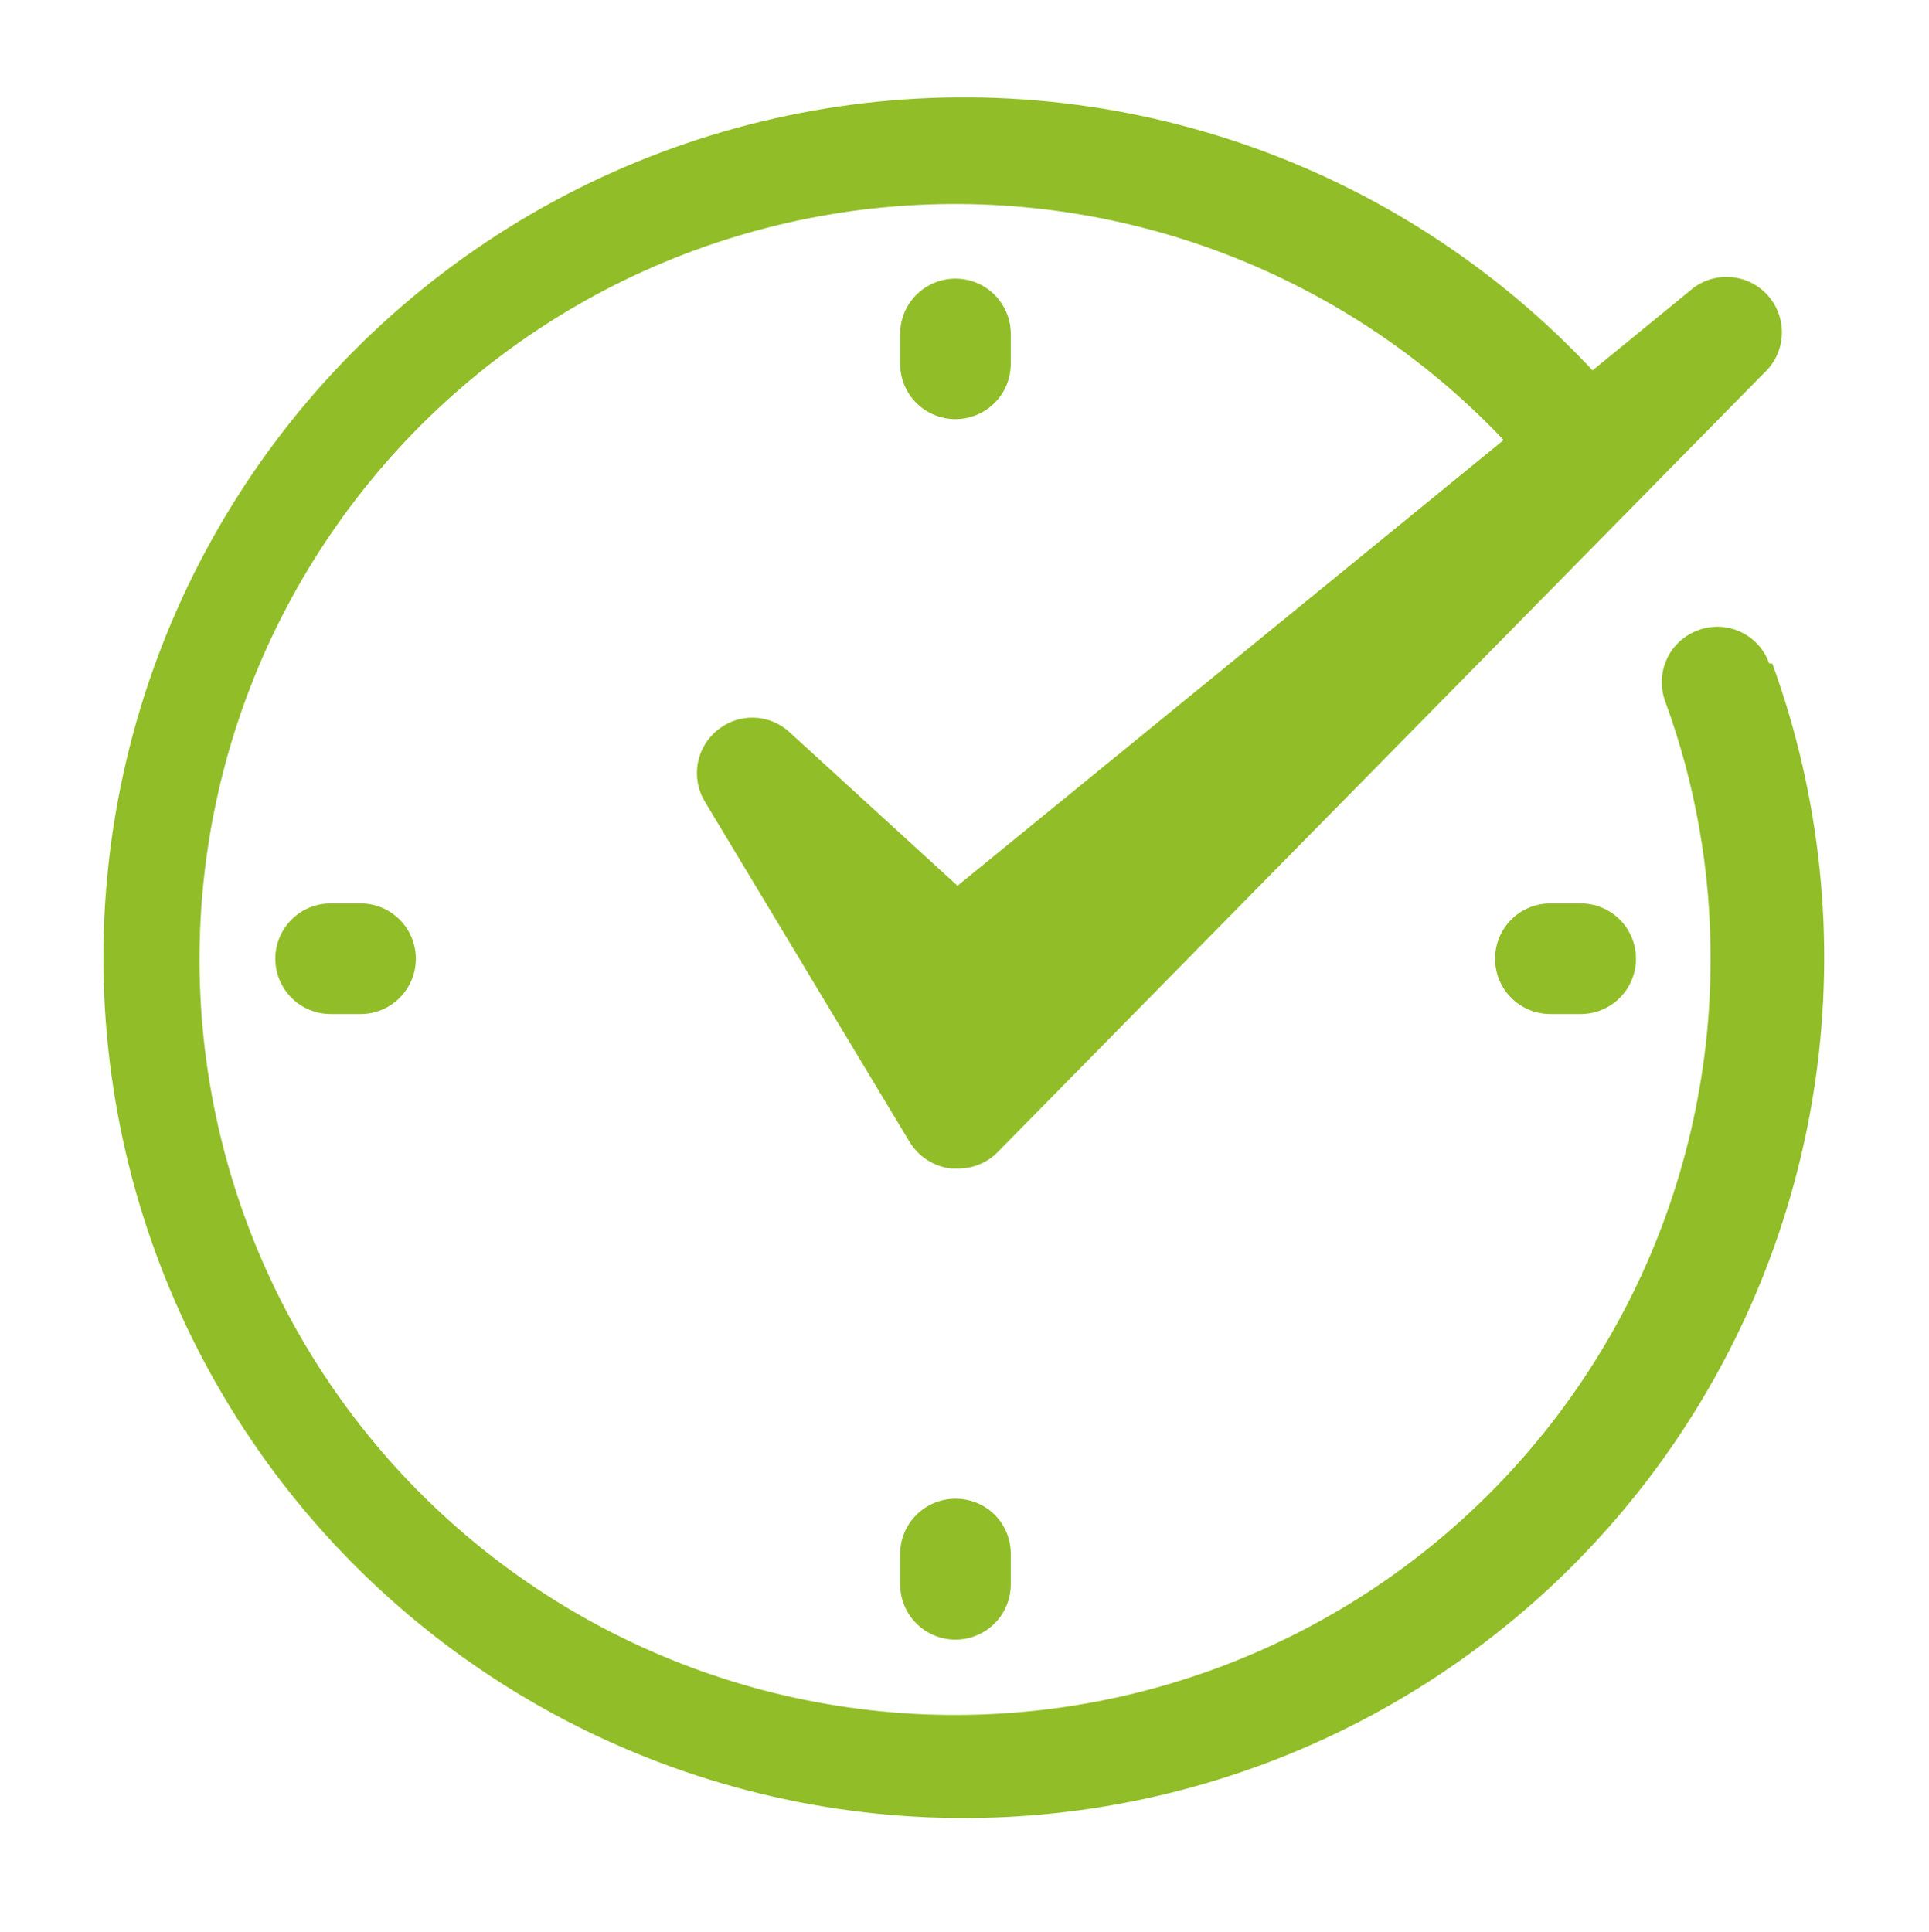 <svg xmlns="http://www.w3.org/2000/svg" xmlns:xlink="http://www.w3.org/1999/xlink" width="575" zoomAndPan="magnify" viewBox="0 0 431.25 432" height="576" preserveAspectRatio="xMidYMid meet" version="1.0"><path fill="#91be28" d="M 225.969 81.348 L 225.969 74.66 C 225.969 73.848 225.887 73.043 225.73 72.246 C 225.57 71.449 225.336 70.676 225.027 69.926 C 224.715 69.176 224.336 68.465 223.883 67.789 C 223.434 67.113 222.918 66.488 222.344 65.914 C 221.773 65.34 221.148 64.828 220.473 64.379 C 219.797 63.926 219.086 63.547 218.332 63.234 C 217.582 62.926 216.812 62.691 216.016 62.531 C 215.219 62.375 214.414 62.293 213.602 62.293 C 212.789 62.293 211.984 62.375 211.191 62.531 C 210.395 62.691 209.621 62.926 208.871 63.234 C 208.121 63.547 207.406 63.926 206.73 64.379 C 206.059 64.828 205.434 65.34 204.859 65.914 C 204.285 66.488 203.77 67.113 203.32 67.789 C 202.871 68.465 202.488 69.176 202.176 69.926 C 201.867 70.676 201.633 71.449 201.473 72.246 C 201.316 73.043 201.238 73.848 201.238 74.66 L 201.238 81.348 C 201.238 82.156 201.316 82.961 201.473 83.758 C 201.633 84.555 201.867 85.328 202.176 86.078 C 202.488 86.828 202.871 87.539 203.32 88.215 C 203.77 88.891 204.285 89.516 204.859 90.09 C 205.434 90.664 206.059 91.176 206.73 91.629 C 207.406 92.078 208.121 92.461 208.871 92.77 C 209.621 93.082 210.395 93.316 211.191 93.473 C 211.984 93.633 212.789 93.711 213.602 93.711 C 214.414 93.711 215.219 93.633 216.016 93.473 C 216.812 93.316 217.582 93.082 218.332 92.77 C 219.086 92.461 219.797 92.078 220.473 91.629 C 221.148 91.176 221.773 90.664 222.344 90.09 C 222.918 89.516 223.434 88.891 223.883 88.215 C 224.336 87.539 224.715 86.828 225.027 86.078 C 225.336 85.328 225.57 84.555 225.73 83.758 C 225.887 82.961 225.969 82.156 225.969 81.348 Z M 225.969 81.348 " fill-opacity="1" fill-rule="nonzero"/><path fill="#91be28" d="M 213.602 335.066 C 212.785 335.066 211.977 335.148 211.18 335.305 C 210.379 335.465 209.602 335.703 208.848 336.016 C 208.094 336.332 207.379 336.715 206.703 337.168 C 206.027 337.625 205.398 338.141 204.824 338.723 C 204.25 339.301 203.738 339.93 203.289 340.609 C 202.84 341.289 202.461 342.008 202.152 342.762 C 201.844 343.52 201.613 344.297 201.457 345.098 C 201.305 345.898 201.23 346.707 201.238 347.523 L 201.238 354.211 C 201.238 355.023 201.316 355.828 201.473 356.621 C 201.633 357.418 201.867 358.191 202.176 358.941 C 202.488 359.691 202.871 360.406 203.32 361.082 C 203.77 361.754 204.285 362.379 204.859 362.953 C 205.434 363.527 206.059 364.039 206.73 364.492 C 207.406 364.941 208.121 365.324 208.871 365.633 C 209.621 365.945 210.395 366.18 211.191 366.34 C 211.984 366.496 212.789 366.574 213.602 366.574 C 214.414 366.574 215.219 366.496 216.016 366.34 C 216.812 366.18 217.582 365.945 218.332 365.633 C 219.086 365.324 219.797 364.941 220.473 364.492 C 221.148 364.039 221.773 363.527 222.344 362.953 C 222.918 362.379 223.434 361.754 223.883 361.082 C 224.336 360.406 224.715 359.691 225.027 358.941 C 225.336 358.191 225.57 357.418 225.73 356.621 C 225.887 355.828 225.969 355.023 225.969 354.211 L 225.969 347.523 C 225.98 346.707 225.91 345.895 225.762 345.094 C 225.613 344.289 225.383 343.508 225.078 342.75 C 224.773 341.992 224.395 341.27 223.945 340.59 C 223.496 339.906 222.98 339.273 222.406 338.695 C 221.828 338.113 221.203 337.598 220.523 337.141 C 219.844 336.688 219.125 336.305 218.371 335.992 C 217.613 335.68 216.836 335.445 216.031 335.293 C 215.23 335.137 214.418 335.062 213.602 335.066 Z M 213.602 335.066 " fill-opacity="1" fill-rule="nonzero"/><path fill="#91be28" d="M 346.598 201.977 C 345.789 201.977 344.984 202.059 344.188 202.215 C 343.391 202.375 342.617 202.609 341.867 202.918 C 341.117 203.23 340.406 203.609 339.73 204.062 C 339.055 204.512 338.43 205.027 337.855 205.598 C 337.281 206.172 336.77 206.797 336.316 207.473 C 335.867 208.148 335.484 208.859 335.176 209.609 C 334.863 210.363 334.629 211.133 334.473 211.93 C 334.312 212.727 334.234 213.531 334.234 214.344 C 334.234 215.156 334.312 215.961 334.473 216.754 C 334.629 217.551 334.863 218.324 335.176 219.074 C 335.484 219.824 335.867 220.539 336.316 221.215 C 336.77 221.887 337.281 222.512 337.855 223.086 C 338.43 223.66 339.055 224.172 339.73 224.625 C 340.406 225.074 341.117 225.457 341.867 225.766 C 342.617 226.078 343.391 226.312 344.188 226.473 C 344.984 226.629 345.789 226.707 346.598 226.707 L 353.379 226.707 C 354.188 226.707 354.992 226.629 355.789 226.473 C 356.586 226.312 357.359 226.078 358.109 225.766 C 358.859 225.457 359.57 225.074 360.246 224.625 C 360.922 224.172 361.547 223.66 362.121 223.086 C 362.695 222.512 363.207 221.887 363.66 221.215 C 364.109 220.539 364.492 219.824 364.801 219.074 C 365.113 218.324 365.348 217.551 365.504 216.754 C 365.664 215.961 365.742 215.156 365.742 214.344 C 365.742 213.531 365.664 212.727 365.504 211.93 C 365.348 211.133 365.113 210.359 364.801 209.609 C 364.492 208.859 364.109 208.148 363.66 207.473 C 363.207 206.797 362.695 206.172 362.121 205.598 C 361.547 205.027 360.922 204.512 360.246 204.062 C 359.57 203.609 358.859 203.23 358.109 202.918 C 357.359 202.609 356.586 202.375 355.789 202.215 C 354.992 202.059 354.188 201.977 353.379 201.977 Z M 346.598 201.977 " fill-opacity="1" fill-rule="nonzero"/><path fill="#91be28" d="M 73.918 201.977 C 73.105 201.977 72.301 202.059 71.504 202.215 C 70.711 202.375 69.938 202.609 69.188 202.918 C 68.438 203.23 67.723 203.609 67.047 204.062 C 66.371 204.512 65.75 205.027 65.176 205.598 C 64.602 206.172 64.086 206.797 63.637 207.473 C 63.184 208.148 62.805 208.859 62.492 209.609 C 62.184 210.363 61.949 211.133 61.789 211.93 C 61.633 212.727 61.551 213.531 61.551 214.344 C 61.551 215.156 61.633 215.961 61.789 216.754 C 61.949 217.551 62.184 218.324 62.492 219.074 C 62.805 219.824 63.184 220.539 63.637 221.215 C 64.086 221.887 64.602 222.512 65.176 223.086 C 65.75 223.66 66.371 224.172 67.047 224.625 C 67.723 225.074 68.438 225.457 69.188 225.766 C 69.938 226.078 70.711 226.312 71.504 226.473 C 72.301 226.629 73.105 226.707 73.918 226.707 L 80.605 226.707 C 81.418 226.707 82.219 226.629 83.016 226.473 C 83.812 226.312 84.586 226.078 85.336 225.766 C 86.086 225.457 86.801 225.074 87.473 224.625 C 88.148 224.172 88.773 223.66 89.348 223.086 C 89.922 222.512 90.434 221.887 90.887 221.215 C 91.336 220.539 91.719 219.824 92.027 219.074 C 92.34 218.324 92.574 217.551 92.73 216.754 C 92.891 215.961 92.969 215.156 92.969 214.344 C 92.969 213.531 92.891 212.727 92.73 211.93 C 92.574 211.133 92.34 210.359 92.027 209.609 C 91.719 208.859 91.336 208.148 90.887 207.473 C 90.434 206.797 89.922 206.172 89.348 205.598 C 88.773 205.027 88.148 204.512 87.473 204.062 C 86.801 203.609 86.086 203.23 85.336 202.918 C 84.586 202.609 83.812 202.375 83.016 202.215 C 82.219 202.059 81.418 201.977 80.605 201.977 Z M 73.918 201.977 " fill-opacity="1" fill-rule="nonzero"/><path fill="#91be28" d="M 395.512 148.301 C 395.242 147.535 394.895 146.801 394.48 146.102 C 394.062 145.402 393.582 144.75 393.035 144.148 C 392.488 143.543 391.887 143 391.23 142.516 C 390.574 142.035 389.879 141.617 389.141 141.273 C 388.406 140.93 387.641 140.66 386.852 140.465 C 386.059 140.273 385.258 140.16 384.441 140.125 C 383.629 140.094 382.82 140.141 382.016 140.266 C 381.211 140.395 380.43 140.602 379.664 140.883 C 378.902 141.16 378.172 141.508 377.477 141.93 C 376.781 142.348 376.133 142.832 375.531 143.379 C 374.934 143.926 374.391 144.527 373.91 145.184 C 373.43 145.836 373.016 146.531 372.672 147.27 C 372.328 148.004 372.059 148.766 371.863 149.555 C 371.668 150.344 371.555 151.145 371.516 151.957 C 371.48 152.77 371.523 153.574 371.645 154.379 C 371.77 155.184 371.969 155.965 372.246 156.73 C 375.629 165.957 378.176 175.406 379.883 185.086 C 381.59 194.762 382.434 204.516 382.414 214.344 C 382.418 217.586 382.328 220.824 382.145 224.062 C 381.961 227.297 381.684 230.527 381.316 233.746 C 380.945 236.969 380.484 240.176 379.93 243.367 C 379.375 246.562 378.73 249.738 377.996 252.895 C 377.258 256.051 376.43 259.184 375.512 262.293 C 374.598 265.402 373.59 268.484 372.496 271.535 C 371.402 274.586 370.219 277.605 368.953 280.59 C 367.684 283.57 366.332 286.516 364.895 289.422 C 363.457 292.328 361.934 295.188 360.332 298.008 C 358.73 300.824 357.047 303.594 355.285 306.316 C 353.523 309.035 351.684 311.703 349.77 314.32 C 347.855 316.934 345.863 319.492 343.801 321.992 C 341.738 324.496 339.605 326.934 337.402 329.312 C 335.199 331.691 332.93 334.004 330.594 336.25 C 328.258 338.496 325.855 340.676 323.395 342.785 C 320.934 344.891 318.414 346.93 315.832 348.895 C 313.254 350.855 310.621 352.746 307.934 354.559 C 305.246 356.371 302.508 358.102 299.719 359.758 C 296.93 361.41 294.098 362.984 291.219 364.477 C 288.344 365.969 285.422 367.375 282.465 368.699 C 279.504 370.023 276.508 371.258 273.48 372.41 C 270.449 373.562 267.387 374.625 264.297 375.598 C 261.203 376.574 258.086 377.457 254.945 378.254 C 251.801 379.051 248.637 379.754 245.453 380.367 C 242.273 380.98 239.074 381.5 235.859 381.93 C 232.648 382.359 229.426 382.695 226.191 382.938 C 222.957 383.18 219.723 383.332 216.48 383.387 C 213.238 383.445 210 383.41 206.758 383.281 C 203.52 383.148 200.289 382.926 197.062 382.613 C 193.836 382.297 190.621 381.887 187.418 381.387 C 184.215 380.887 181.027 380.293 177.859 379.609 C 174.691 378.926 171.547 378.152 168.422 377.285 C 165.297 376.418 162.199 375.465 159.133 374.422 C 156.062 373.379 153.023 372.246 150.02 371.027 C 147.016 369.809 144.051 368.504 141.121 367.117 C 138.191 365.727 135.305 364.254 132.461 362.699 C 129.617 361.145 126.82 359.508 124.07 357.789 C 121.32 356.074 118.621 354.281 115.977 352.406 C 113.328 350.535 110.738 348.59 108.203 346.566 C 105.668 344.547 103.195 342.453 100.781 340.289 C 98.367 338.129 96.016 335.895 93.73 333.598 C 91.445 331.297 89.227 328.934 87.078 326.508 C 84.93 324.082 82.852 321.594 80.844 319.051 C 78.84 316.504 76.906 313.902 75.051 311.242 C 73.195 308.586 71.414 305.879 69.715 303.117 C 68.016 300.359 66.395 297.551 64.855 294.699 C 63.316 291.844 61.859 288.949 60.488 286.012 C 59.117 283.074 57.828 280.102 56.629 277.09 C 55.426 274.078 54.312 271.035 53.289 267.961 C 52.262 264.887 51.324 261.785 50.477 258.656 C 49.629 255.527 48.875 252.375 48.207 249.203 C 47.543 246.031 46.969 242.84 46.484 239.637 C 46.004 236.43 45.613 233.211 45.316 229.984 C 45.02 226.758 44.816 223.523 44.707 220.281 C 44.594 217.043 44.578 213.801 44.652 210.562 C 44.73 207.32 44.898 204.086 45.16 200.852 C 45.422 197.621 45.777 194.402 46.227 191.191 C 46.672 187.98 47.211 184.785 47.844 181.605 C 48.477 178.426 49.199 175.266 50.012 172.129 C 50.824 168.992 51.727 165.879 52.719 162.793 C 53.715 159.707 54.793 156.652 55.961 153.629 C 57.133 150.605 58.387 147.617 59.727 144.664 C 61.066 141.711 62.492 138.801 64 135.934 C 65.508 133.062 67.098 130.238 68.77 127.461 C 70.438 124.684 72.188 121.957 74.016 119.277 C 75.844 116.602 77.746 113.977 79.727 111.41 C 81.703 108.844 83.754 106.332 85.879 103.883 C 88.004 101.434 90.195 99.047 92.453 96.727 C 94.715 94.402 97.043 92.145 99.434 89.957 C 101.824 87.766 104.273 85.648 106.785 83.598 C 109.301 81.551 111.867 79.574 114.496 77.676 C 117.121 75.773 119.801 73.953 122.531 72.207 C 125.262 70.461 128.043 68.793 130.867 67.207 C 133.695 65.621 136.566 64.117 139.48 62.695 C 142.395 61.277 145.348 59.941 148.336 58.688 C 151.328 57.438 154.352 56.273 157.41 55.199 C 160.469 54.121 163.555 53.133 166.668 52.234 C 169.781 51.336 172.922 50.527 176.082 49.809 C 179.242 49.09 182.422 48.461 185.621 47.926 C 188.816 47.391 192.027 46.949 195.25 46.598 C 198.473 46.25 201.703 45.992 204.941 45.828 C 208.18 45.66 211.418 45.59 214.66 45.613 C 217.902 45.633 221.141 45.75 224.375 45.957 C 227.609 46.168 230.836 46.469 234.055 46.863 C 237.27 47.258 240.477 47.742 243.664 48.32 C 246.855 48.902 250.023 49.57 253.176 50.332 C 256.328 51.094 259.453 51.945 262.555 52.887 C 265.656 53.828 268.73 54.855 271.773 55.977 C 274.816 57.094 277.824 58.297 280.797 59.59 C 283.77 60.883 286.703 62.258 289.598 63.719 C 292.492 65.18 295.344 66.719 298.148 68.344 C 300.953 69.969 303.711 71.672 306.418 73.457 C 309.125 75.238 311.777 77.098 314.379 79.035 C 316.98 80.973 319.52 82.98 322.004 85.062 C 324.488 87.145 326.914 89.297 329.273 91.52 C 331.633 93.742 333.93 96.027 336.156 98.383 L 214.059 198.039 L 176.504 163.691 C 175.965 163.191 175.387 162.746 174.766 162.352 C 174.145 161.957 173.492 161.621 172.812 161.344 C 172.133 161.066 171.43 160.852 170.711 160.699 C 169.992 160.551 169.266 160.465 168.531 160.441 C 167.797 160.422 167.066 160.465 166.34 160.578 C 165.613 160.688 164.902 160.863 164.203 161.102 C 163.508 161.34 162.84 161.637 162.199 161.996 C 161.559 162.352 160.953 162.766 160.383 163.234 C 159.812 163.695 159.285 164.207 158.805 164.766 C 158.32 165.324 157.895 165.922 157.52 166.559 C 157.145 167.191 156.828 167.855 156.574 168.547 C 156.316 169.238 156.125 169.945 155.996 170.672 C 155.863 171.398 155.801 172.129 155.801 172.867 C 155.805 173.605 155.871 174.336 156.004 175.062 C 156.137 175.785 156.332 176.496 156.59 177.184 C 156.848 177.875 157.168 178.535 157.547 179.172 L 203.344 255.285 C 203.832 256.098 204.406 256.84 205.066 257.52 C 205.723 258.199 206.449 258.797 207.242 259.312 C 208.035 259.828 208.875 260.25 209.762 260.574 C 210.652 260.898 211.562 261.121 212.504 261.242 L 213.969 261.242 C 215.691 261.285 217.348 260.98 218.945 260.328 C 220.539 259.672 221.934 258.727 223.129 257.484 L 394.32 83.453 C 394.922 82.906 395.465 82.305 395.945 81.648 C 396.43 80.996 396.844 80.301 397.188 79.566 C 397.535 78.828 397.805 78.066 398 77.277 C 398.195 76.488 398.312 75.688 398.352 74.879 C 398.387 74.066 398.348 73.258 398.227 72.453 C 398.105 71.648 397.906 70.867 397.629 70.102 C 397.355 69.336 397.008 68.605 396.59 67.91 C 396.168 67.215 395.688 66.566 395.141 65.965 C 394.59 65.363 393.992 64.82 393.336 64.336 C 392.684 63.855 391.988 63.441 391.254 63.094 C 390.52 62.746 389.758 62.477 388.969 62.281 C 388.18 62.086 387.379 61.965 386.566 61.93 C 385.754 61.891 384.945 61.93 384.145 62.051 C 383.34 62.172 382.555 62.371 381.789 62.645 C 381.023 62.918 380.293 63.266 379.598 63.684 C 378.902 64.105 378.25 64.586 377.648 65.133 L 356.035 82.812 C 353.352 79.941 350.586 77.152 347.73 74.453 C 344.879 71.75 341.945 69.141 338.934 66.617 C 335.922 64.098 332.836 61.668 329.672 59.336 C 326.512 57.004 323.281 54.77 319.984 52.637 C 316.688 50.5 313.324 48.469 309.902 46.539 C 306.48 44.609 303 42.789 299.469 41.074 C 295.934 39.355 292.348 37.75 288.715 36.254 C 285.082 34.758 281.41 33.375 277.691 32.105 C 273.973 30.836 270.219 29.68 266.434 28.637 C 262.645 27.598 258.828 26.672 254.98 25.867 C 251.137 25.059 247.27 24.371 243.383 23.801 C 239.496 23.23 235.598 22.777 231.68 22.449 C 227.766 22.117 223.844 21.906 219.918 21.812 C 215.988 21.723 212.062 21.754 208.137 21.902 C 204.211 22.051 200.293 22.32 196.383 22.711 C 192.473 23.102 188.582 23.609 184.703 24.238 C 180.824 24.867 176.969 25.613 173.137 26.48 C 169.305 27.344 165.5 28.324 161.73 29.422 C 157.957 30.52 154.223 31.73 150.523 33.059 C 146.824 34.383 143.172 35.824 139.562 37.375 C 135.953 38.926 132.395 40.582 128.883 42.352 C 125.375 44.121 121.926 45.996 118.531 47.973 C 115.141 49.953 111.809 52.035 108.543 54.219 C 105.277 56.402 102.082 58.688 98.957 61.066 C 95.828 63.445 92.781 65.918 89.805 68.484 C 86.832 71.051 83.938 73.707 81.125 76.453 C 78.312 79.195 75.59 82.023 72.949 84.934 C 70.312 87.844 67.766 90.832 65.309 93.898 C 62.855 96.969 60.496 100.105 58.23 103.316 C 55.969 106.531 53.805 109.809 51.742 113.152 C 49.684 116.496 47.723 119.898 45.871 123.363 C 44.016 126.828 42.27 130.344 40.633 133.918 C 38.996 137.488 37.469 141.105 36.051 144.77 C 34.637 148.434 33.332 152.137 32.145 155.883 C 30.953 159.629 29.879 163.406 28.922 167.215 C 27.965 171.023 27.125 174.859 26.402 178.723 C 25.68 182.586 25.074 186.465 24.59 190.363 C 24.105 194.262 23.738 198.172 23.492 202.094 C 23.246 206.016 23.121 209.938 23.117 213.867 C 23.113 217.797 23.227 221.723 23.461 225.645 C 23.699 229.566 24.055 233.477 24.527 237.375 C 25.004 241.277 25.598 245.156 26.309 249.02 C 27.023 252.883 27.855 256.723 28.801 260.535 C 29.75 264.348 30.812 268.129 31.992 271.875 C 33.172 275.621 34.469 279.332 35.875 283 C 37.281 286.668 38.801 290.289 40.43 293.863 C 42.059 297.438 43.793 300.961 45.637 304.43 C 47.484 307.898 49.434 311.309 51.484 314.656 C 53.539 318.008 55.691 321.289 57.949 324.508 C 60.203 327.723 62.555 330.871 65 333.941 C 67.449 337.016 69.988 340.012 72.621 342.93 C 75.25 345.848 77.969 348.68 80.773 351.434 C 83.578 354.184 86.465 356.848 89.434 359.422 C 92.398 361.996 95.445 364.477 98.562 366.863 C 101.684 369.25 104.875 371.543 108.133 373.734 C 111.395 375.926 114.719 378.016 118.105 380.004 C 121.496 381.992 124.941 383.879 128.445 385.656 C 131.949 387.434 135.504 389.102 139.109 390.66 C 142.715 392.219 146.363 393.668 150.059 395.004 C 153.754 396.34 157.484 397.562 161.254 398.668 C 165.023 399.777 168.824 400.766 172.656 401.641 C 176.484 402.516 180.34 403.273 184.215 403.91 C 188.094 404.547 191.984 405.066 195.895 405.469 C 199.801 405.867 203.719 406.148 207.645 406.309 C 211.57 406.465 215.496 406.508 219.422 406.426 C 223.352 406.344 227.273 406.145 231.188 405.824 C 235.105 405.5 239.008 405.062 242.895 404.5 C 246.785 403.941 250.652 403.262 254.5 402.465 C 258.348 401.668 262.164 400.754 265.957 399.723 C 269.746 398.691 273.504 397.543 277.223 396.281 C 280.945 395.023 284.625 393.648 288.258 392.16 C 291.895 390.676 295.484 389.078 299.023 387.371 C 302.562 385.664 306.043 383.852 309.473 381.93 C 312.898 380.012 316.266 377.988 319.57 375.863 C 322.871 373.734 326.109 371.512 329.277 369.184 C 332.441 366.859 335.535 364.441 338.555 361.93 C 341.574 359.414 344.512 356.809 347.375 354.117 C 350.234 351.422 353.008 348.641 355.695 345.777 C 358.387 342.914 360.984 339.969 363.492 336.945 C 366.004 333.922 368.418 330.824 370.734 327.656 C 373.055 324.484 375.273 321.242 377.395 317.938 C 379.516 314.629 381.531 311.262 383.445 307.828 C 385.359 304.398 387.168 300.91 388.867 297.371 C 390.57 293.828 392.16 290.238 393.641 286.598 C 395.121 282.961 396.488 279.277 397.742 275.555 C 398.996 271.832 400.137 268.074 401.164 264.281 C 402.188 260.488 403.094 256.668 403.887 252.82 C 404.676 248.973 405.348 245.102 405.902 241.215 C 406.453 237.324 406.891 233.422 407.203 229.504 C 407.516 225.59 407.711 221.668 407.785 217.738 C 407.859 213.812 407.812 209.883 407.648 205.957 C 407.48 202.035 407.195 198.117 406.789 194.211 C 406.379 190.301 405.855 186.41 405.211 182.535 C 404.566 178.66 403.801 174.809 402.922 170.977 C 402.039 167.148 401.043 163.352 399.93 159.586 C 398.816 155.816 397.586 152.086 396.246 148.395 Z M 395.512 148.301 " fill-opacity="1" fill-rule="nonzero"/></svg>
